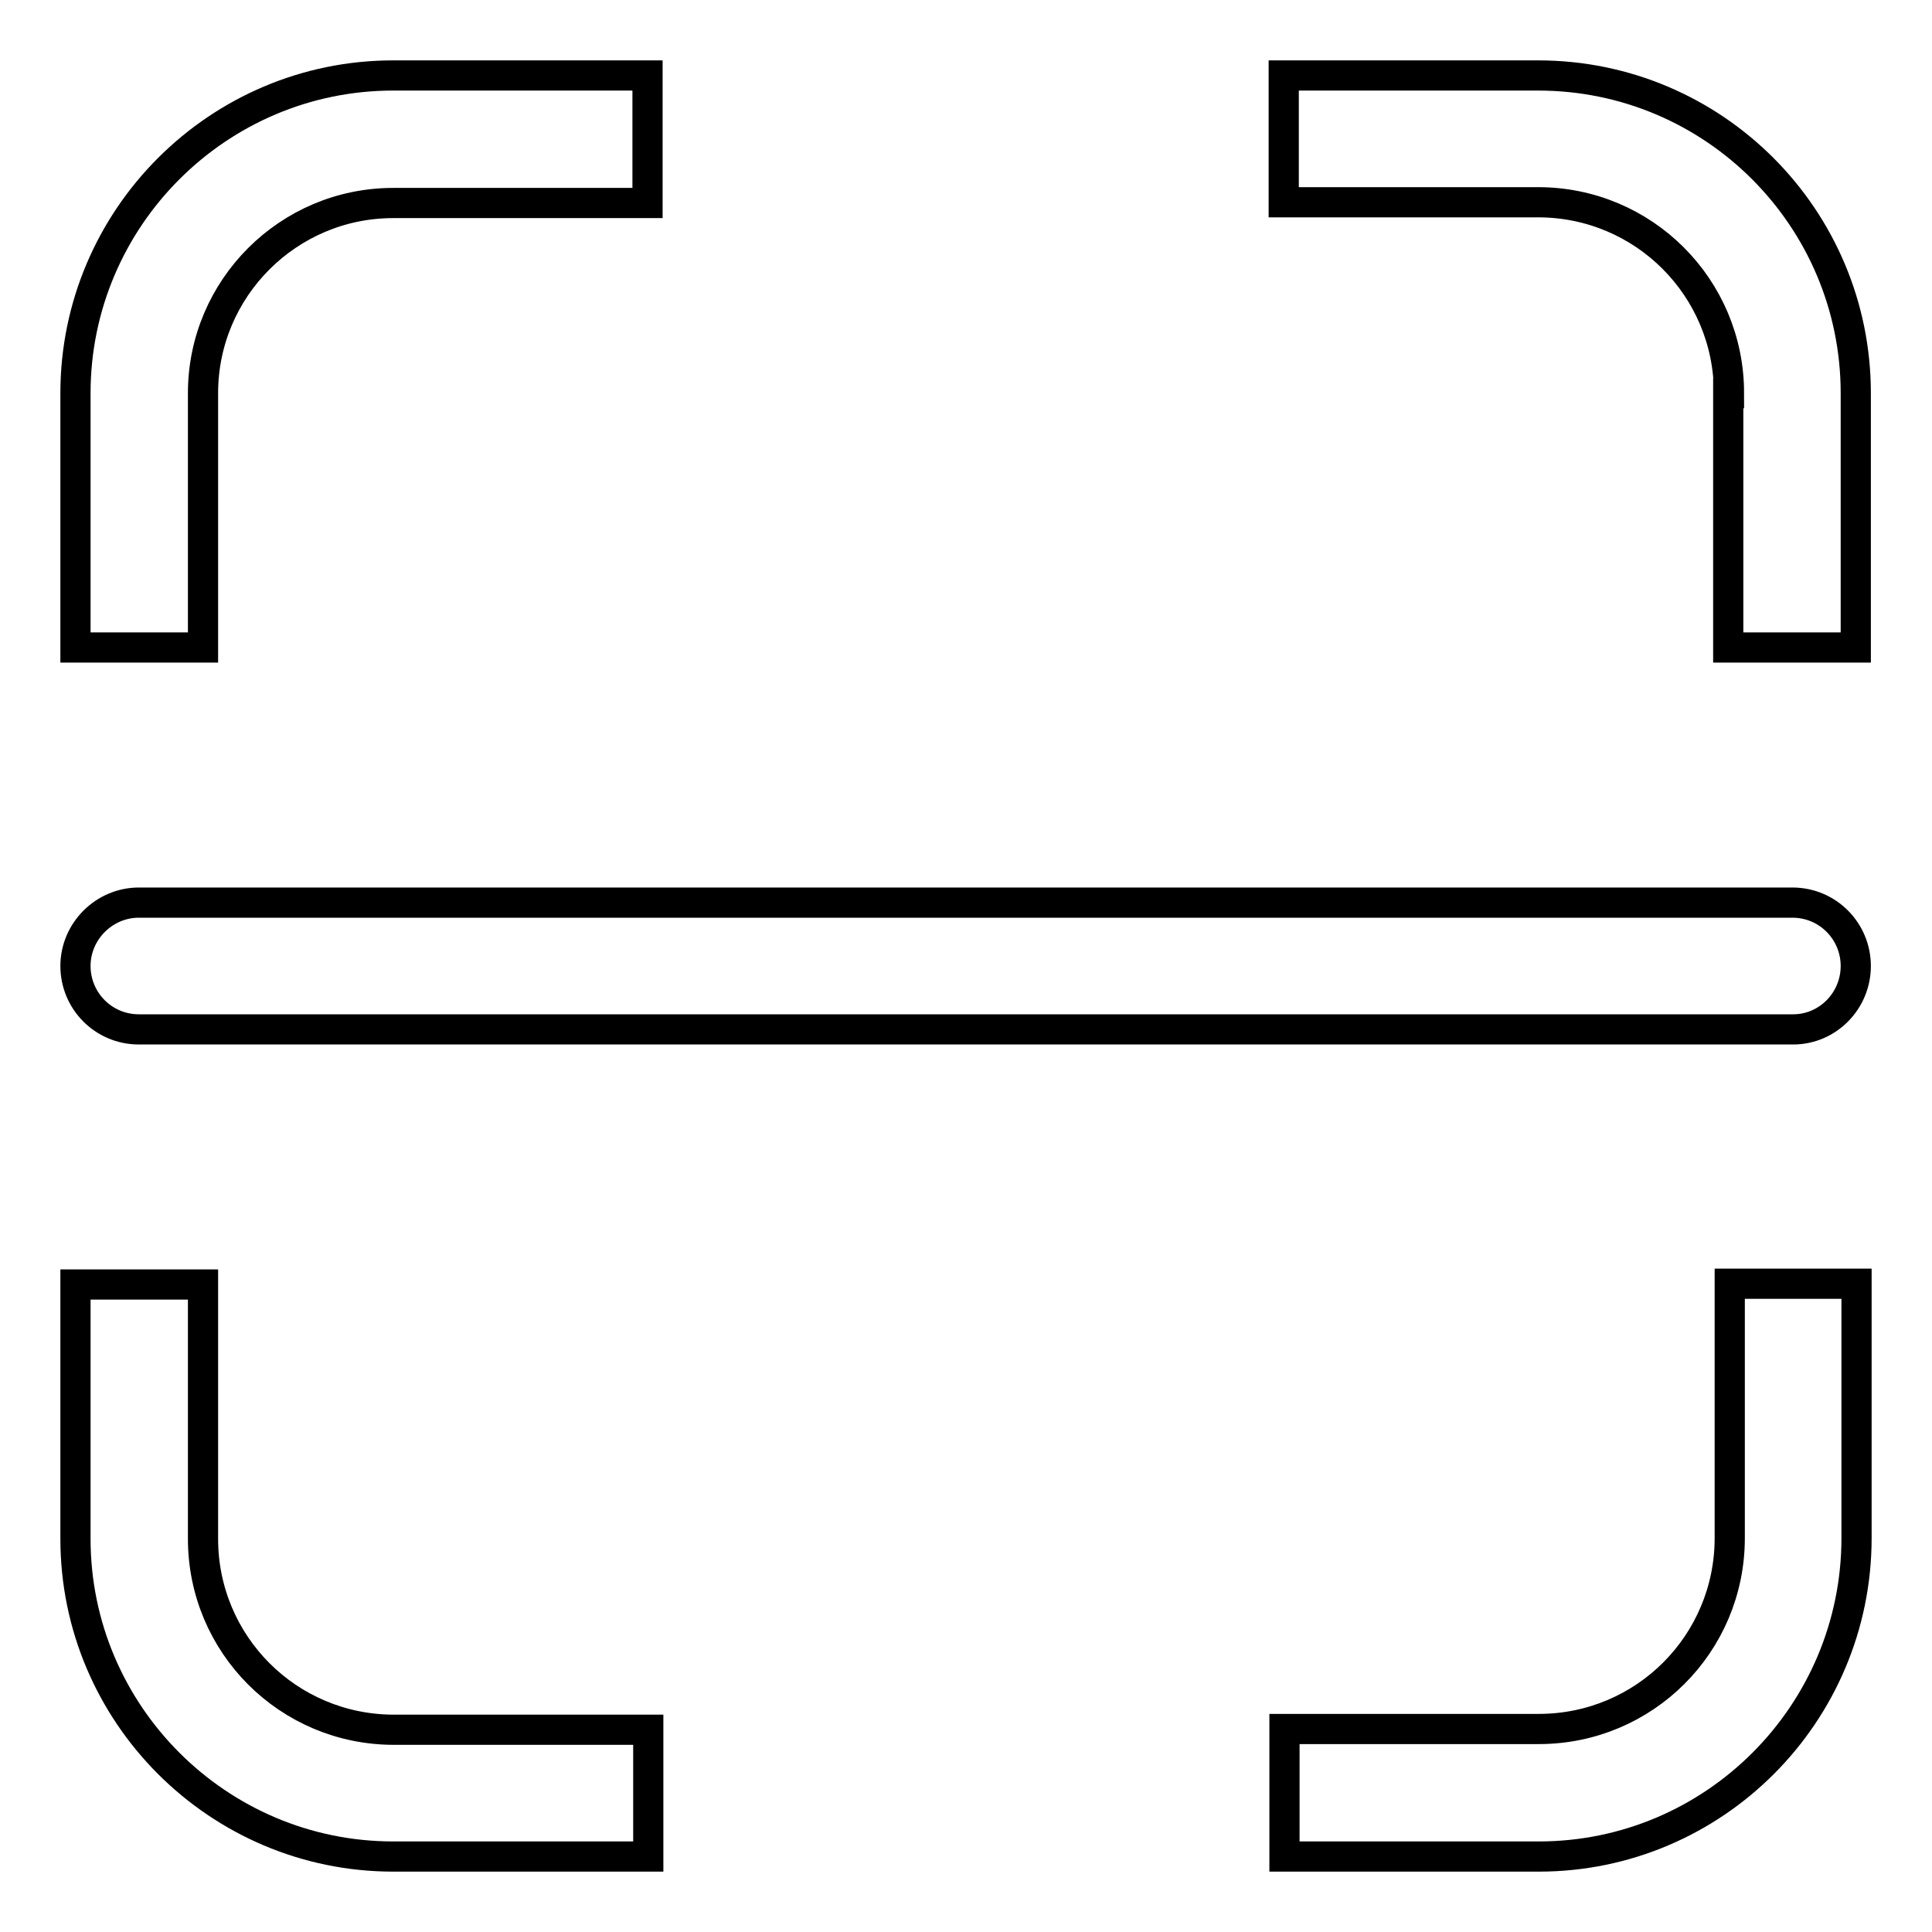 <?xml version="1.0" encoding="utf-8"?>
<!-- Svg Vector Icons : http://www.onlinewebfonts.com/icon -->
<!DOCTYPE svg PUBLIC "-//W3C//DTD SVG 1.1//EN" "http://www.w3.org/Graphics/SVG/1.1/DTD/svg11.dtd">
<svg version="1.1" xmlns="http://www.w3.org/2000/svg" xmlns:xlink="http://www.w3.org/1999/xlink" x="0px" y="0px" viewBox="0 0 256 256" enable-background="new 0 0 256 256" xml:space="preserve">
<g> <path stroke-width="4" fill-opacity="0" stroke="#000000"  d="M203.9,246h-33.7v-16.9h33.7c14,0,25.3-11.3,25.3-25.3v-33.7H246v33.7C246,227.1,227.1,246,203.9,246z  M237.6,136.4H18.4c-4.7,0-8.4-3.8-8.4-8.4s3.8-8.4,8.4-8.4h219.1c4.7,0,8.4,3.8,8.4,8.4S242.2,136.4,237.6,136.4L237.6,136.4z  M229.1,52.1c0-14-11.3-25.3-25.3-25.3h-33.7V10h33.7c23.3,0,42.1,18.9,42.1,42.1v33.7h-16.9V52.1L229.1,52.1z M26.9,52.1v33.7H10 V52.1C10,28.9,28.9,10,52.1,10h33.7v16.9H52.1C38.2,26.9,26.9,38.2,26.9,52.1L26.9,52.1z M26.9,203.9c0,14,11.3,25.3,25.3,25.3 h33.7V246H52.1C28.9,246,10,227.1,10,203.9v-33.7h16.9V203.9z"/></g>
</svg>